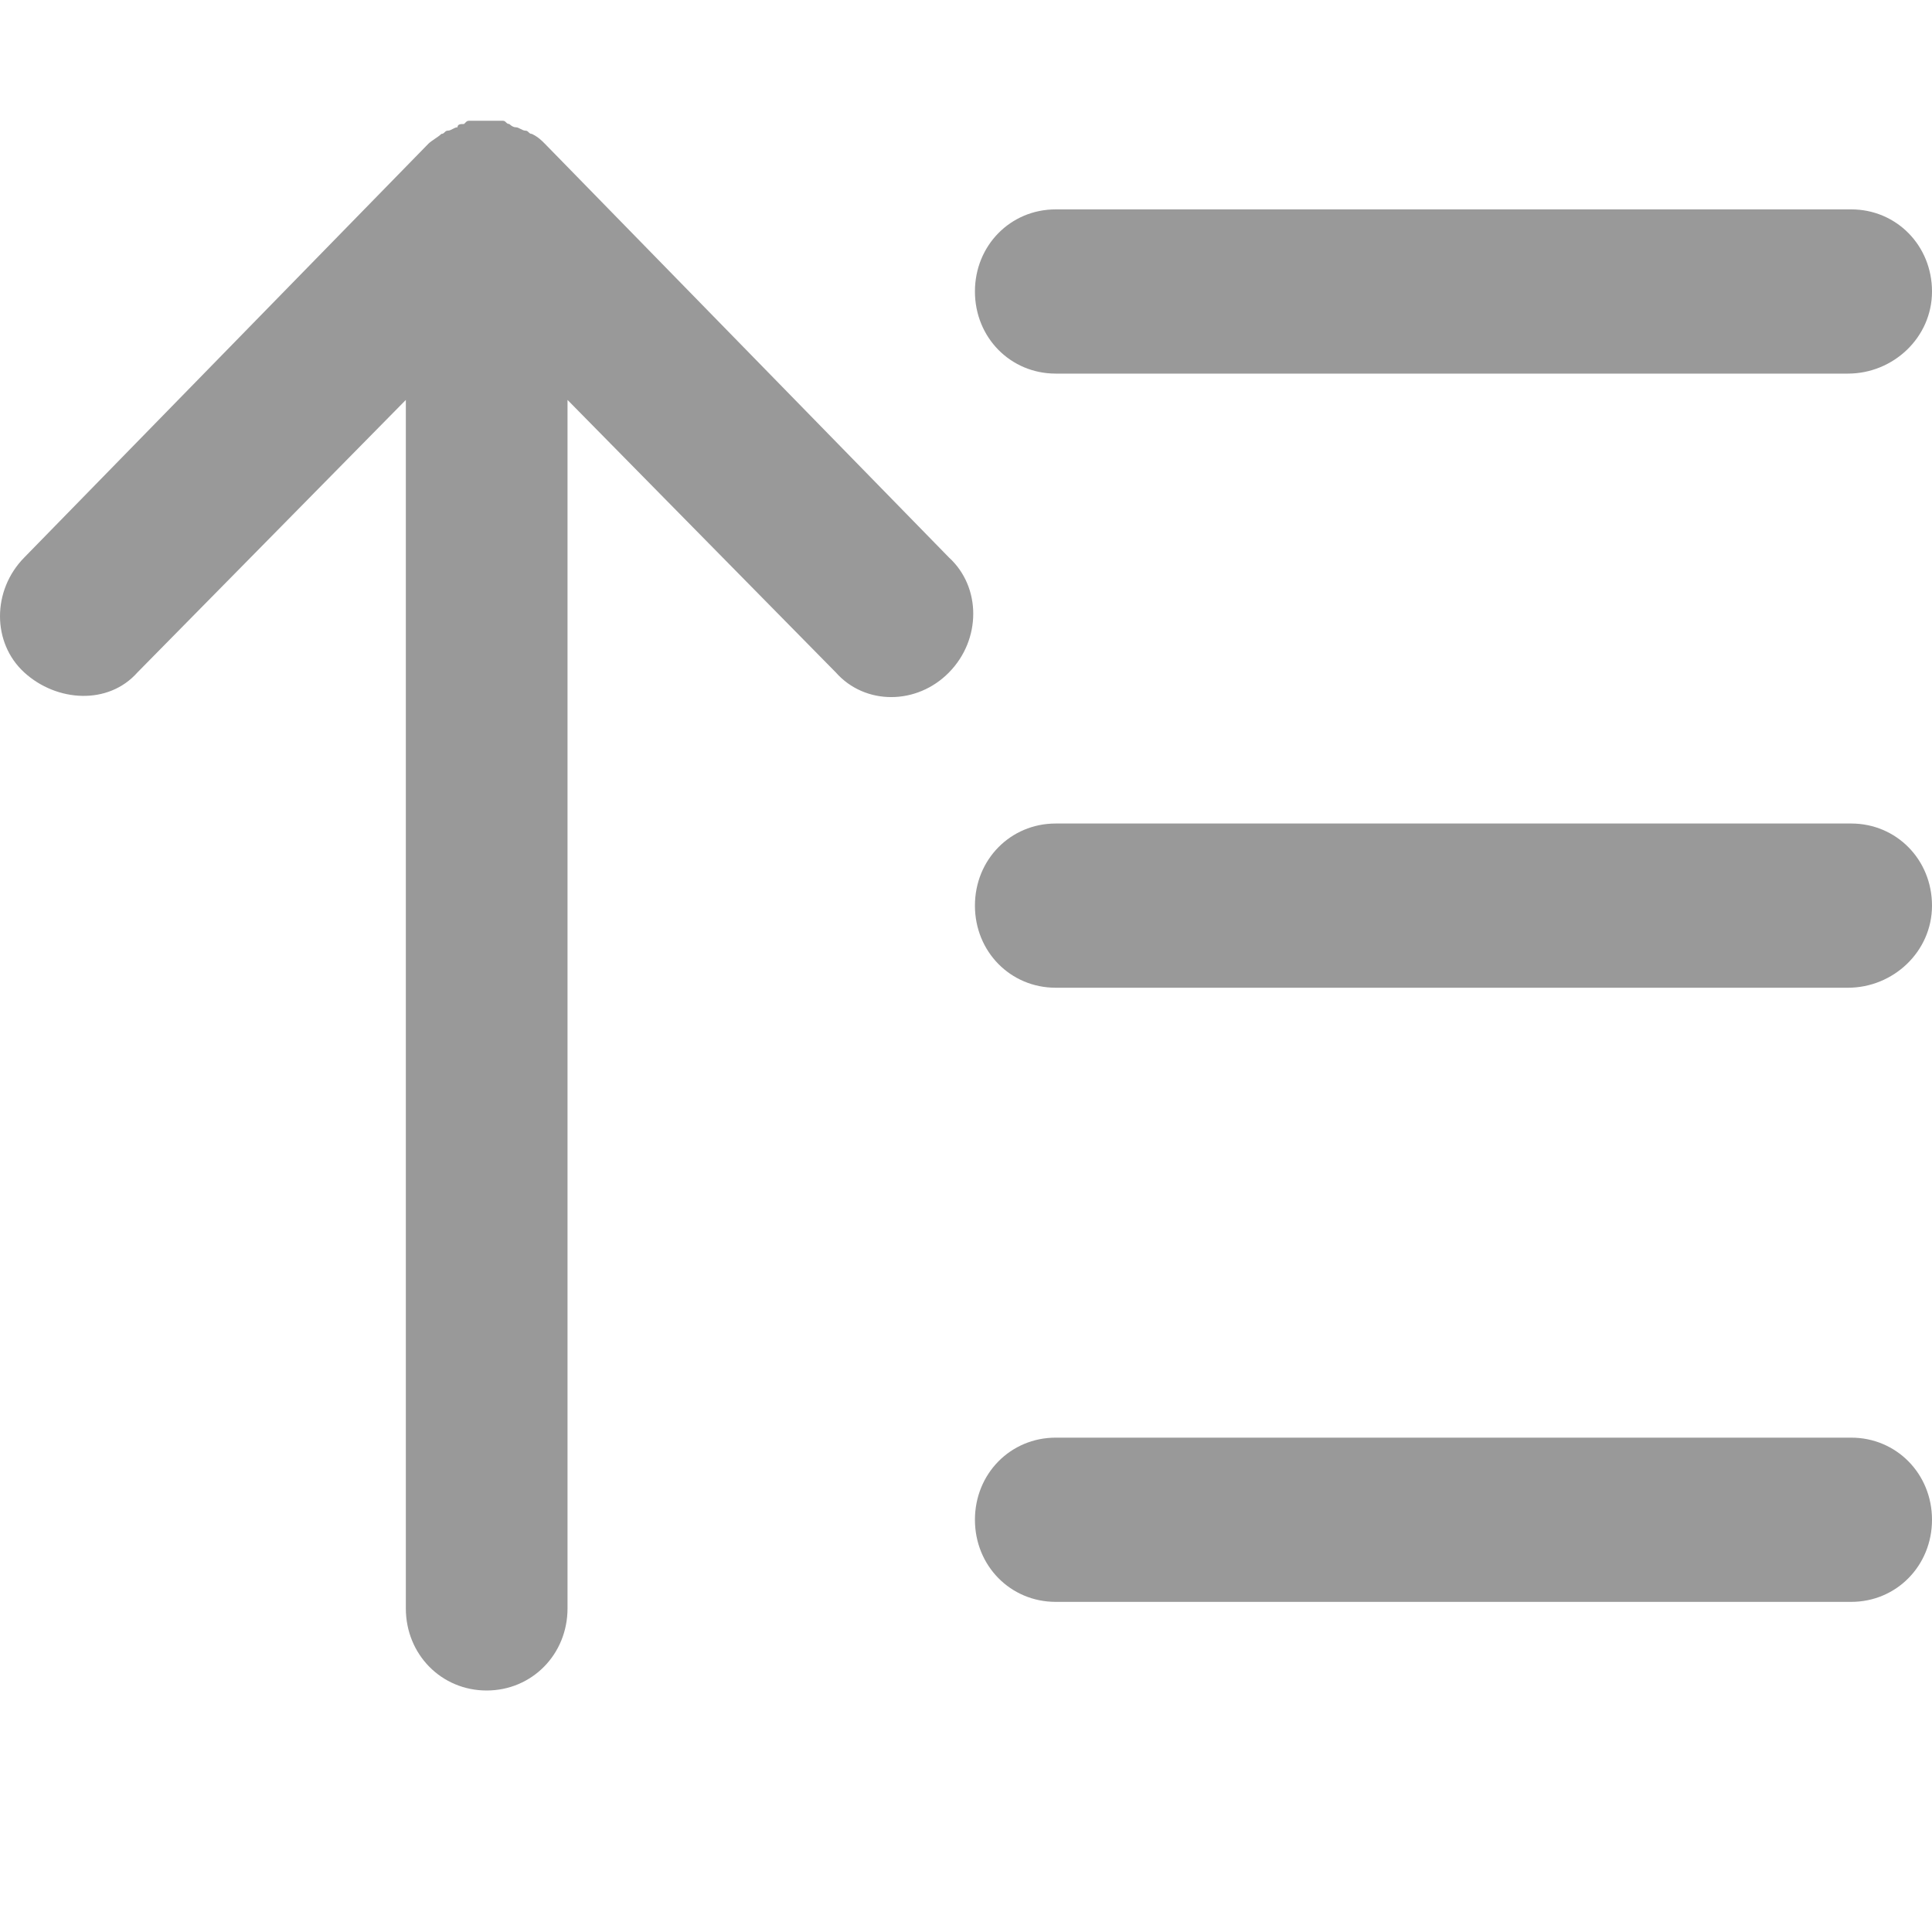 <?xml version="1.0" encoding="UTF-8"?>
<svg width="16px" height="16px" viewBox="0 0 16 16" version="1.1" xmlns="http://www.w3.org/2000/svg" xmlns:xlink="http://www.w3.org/1999/xlink">
    <title>icon</title>
    <g id="icon" stroke="none" stroke-width="1" fill="none" fill-rule="evenodd">
        <g id="zuizao_zuizao" transform="translate(8, 7.5) scale(1, -1) translate(-8, -7.5) translate(0, 1)" fill="#999999" fill-rule="nonzero">
            <path d="M7.859,8.431 C8.127,8.703 8.127,9.138 7.859,9.383 L4.512,12.81 C4.485,12.837 4.459,12.864 4.405,12.891 C4.378,12.891 4.378,12.918 4.351,12.918 C4.325,12.918 4.298,12.946 4.271,12.946 C4.244,12.946 4.218,12.973 4.218,12.973 C4.191,12.973 4.191,13 4.164,13 L3.896,13 C3.869,13 3.869,13 3.843,12.973 C3.816,12.973 3.789,12.973 3.789,12.946 C3.762,12.946 3.736,12.918 3.709,12.918 C3.682,12.918 3.682,12.891 3.655,12.891 C3.628,12.864 3.575,12.837 3.548,12.81 L0.201,9.383 C-0.067,9.111 -0.067,8.676 0.201,8.431 C0.469,8.186 0.897,8.159 1.138,8.431 L3.361,10.688 L3.361,0.68 C3.361,0.299 3.655,0 4.03,0 C4.405,0 4.7,0.299 4.7,0.68 L4.7,10.688 L6.922,8.431 C7.163,8.159 7.592,8.159 7.859,8.431 L7.859,8.431 Z M8.743,2.094 L15.331,2.094 C15.705,2.094 16,1.795 16,1.414 C16,1.033 15.705,0.734 15.331,0.734 L8.743,0.734 C8.368,0.734 8.074,1.033 8.074,1.414 C8.074,1.795 8.368,2.094 8.743,2.094 Z M15.304,5.82 L8.743,5.82 C8.368,5.82 8.074,6.119 8.074,6.5 C8.074,6.881 8.368,7.18 8.743,7.18 L15.331,7.18 C15.705,7.18 16,6.881 16,6.5 C16,6.119 15.679,5.82 15.304,5.82 Z M15.304,10.906 L8.743,10.906 C8.368,10.906 8.074,11.205 8.074,11.586 C8.074,11.967 8.368,12.266 8.743,12.266 L15.331,12.266 C15.705,12.266 16,11.967 16,11.586 C16,11.205 15.679,10.906 15.304,10.906 Z" id="形状"></path>
        </g>
    </g>
</svg>
